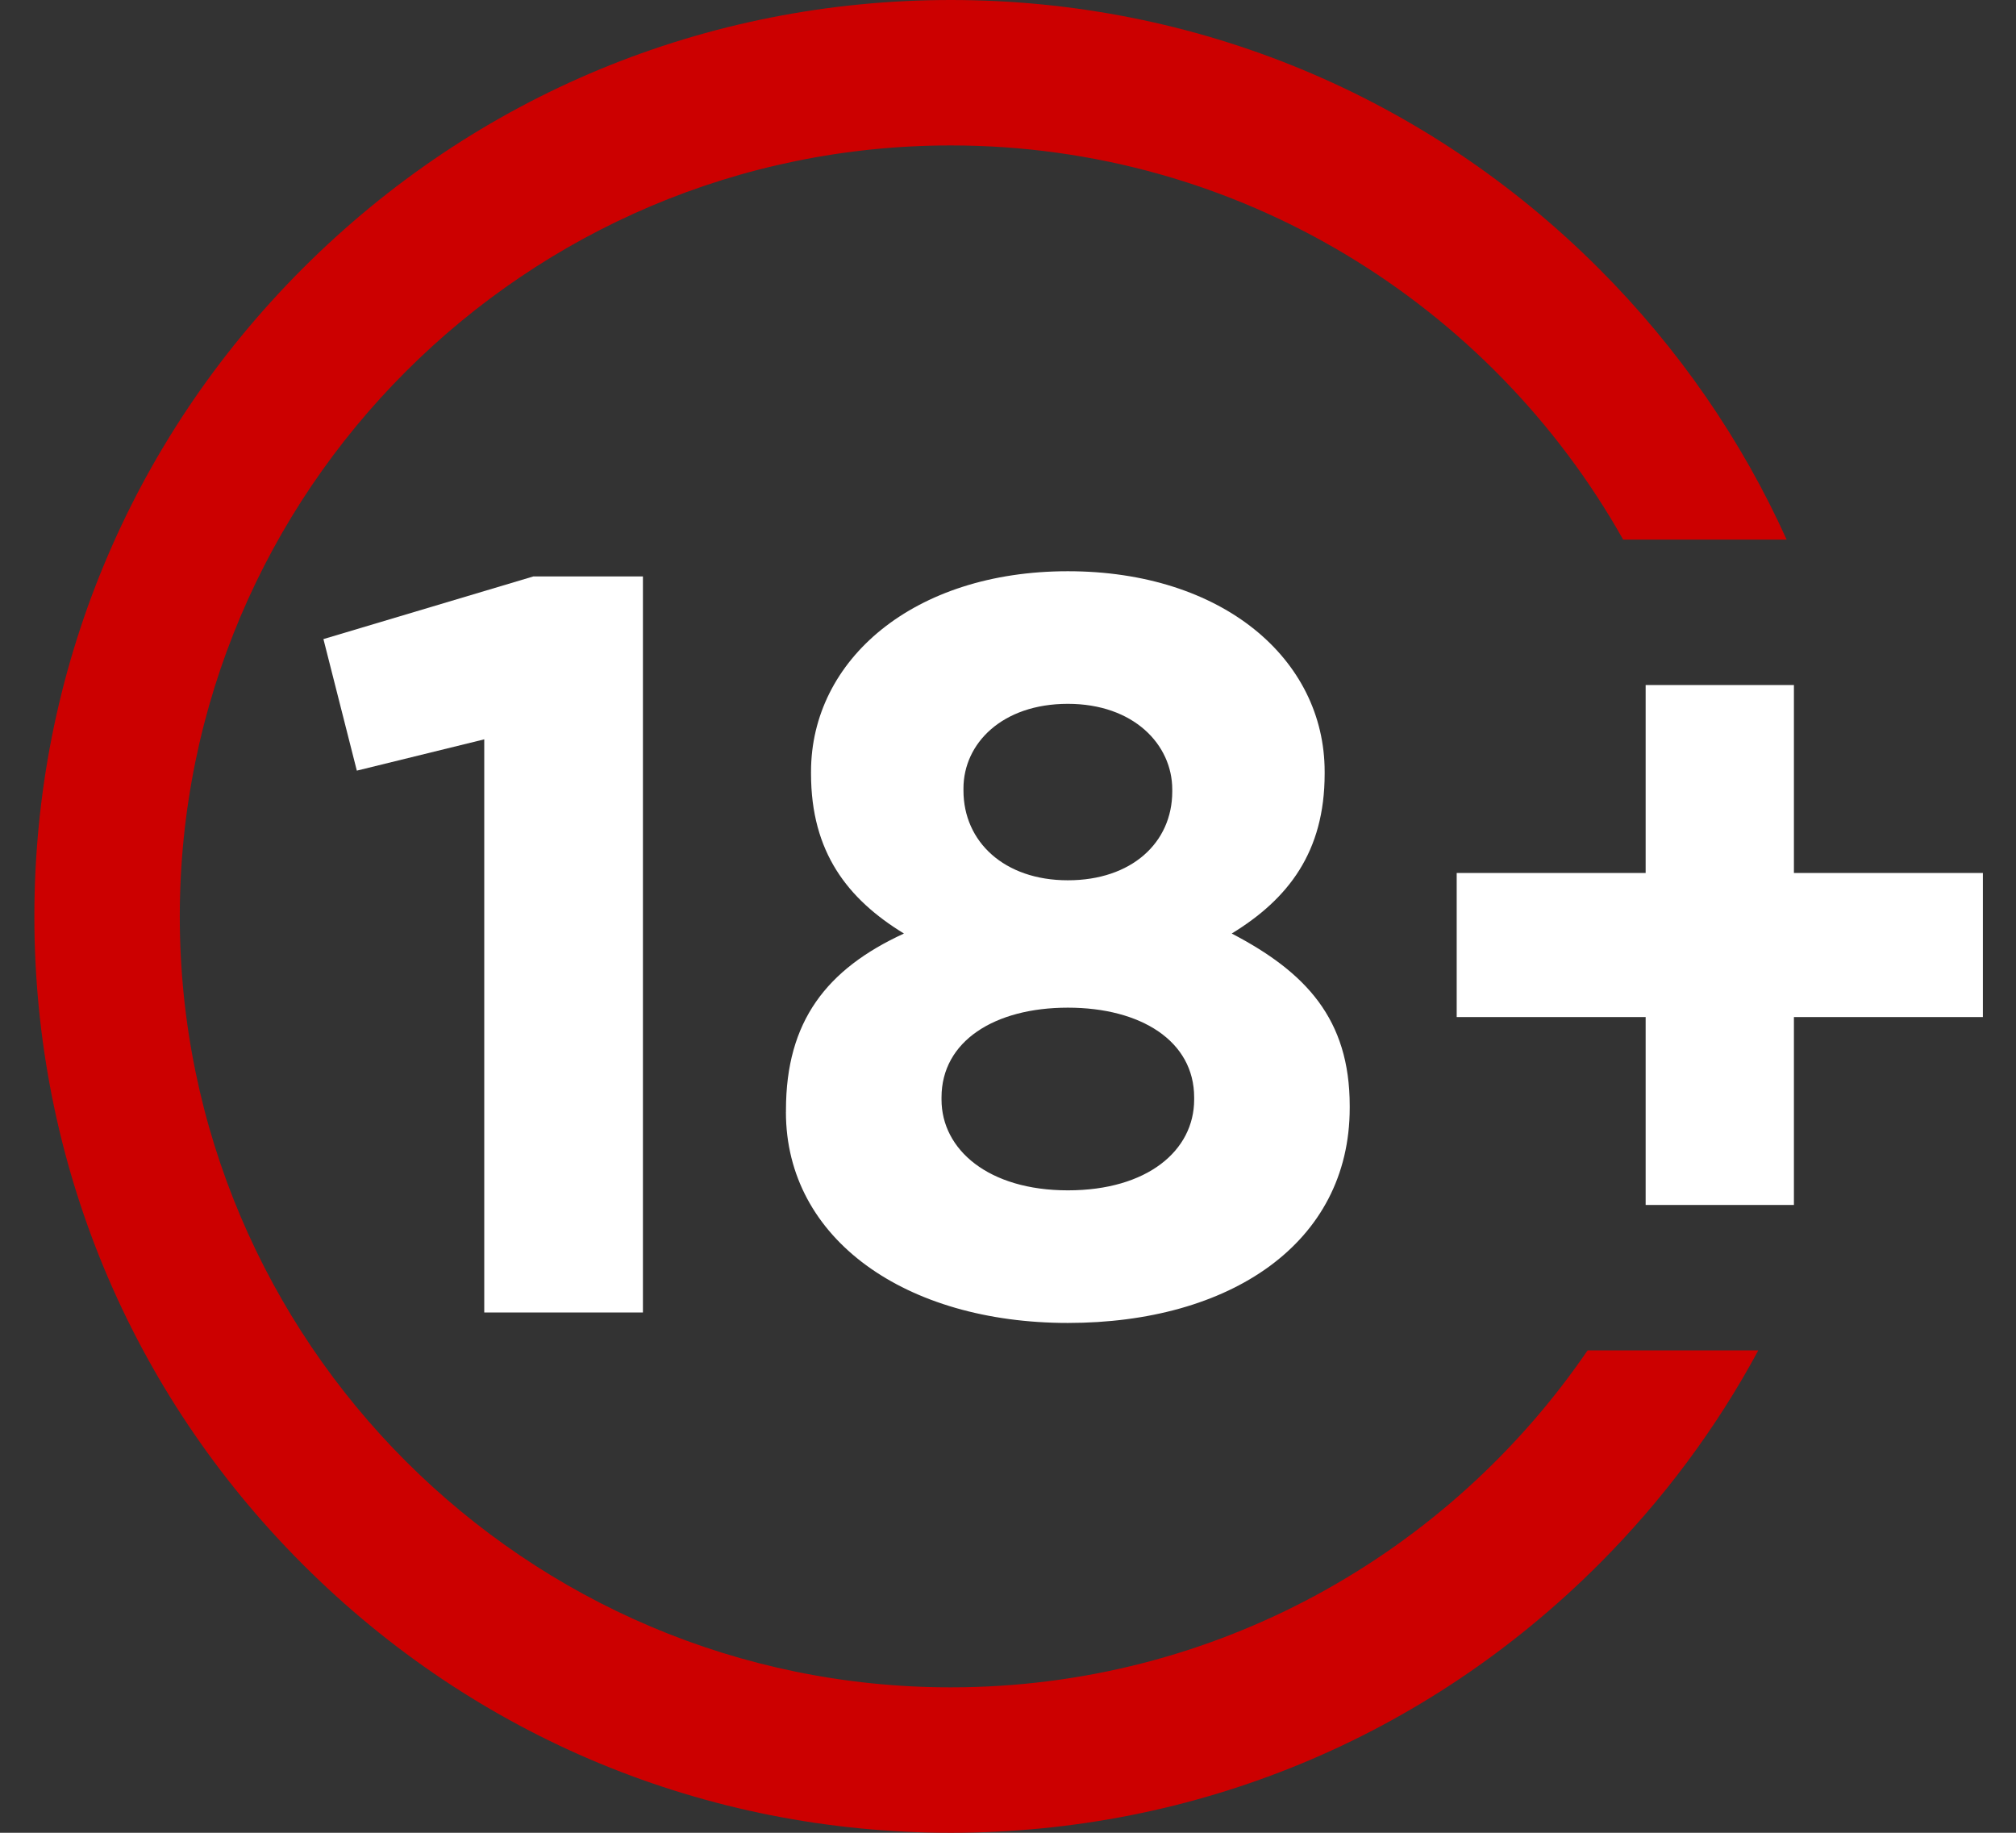 <svg width="44" height="40" viewBox="0 0 44 40" fill="none" xmlns="http://www.w3.org/2000/svg">
<rect x="0" y="0" width="44" height="40" fill="#333333" stroke="none"/>
<g id="_Layer_" clip-path="url(#clip0_0_211)">
<g id="Group">
<path id="Vector" d="M10.569 16.136L7.788 16.819L7.059 13.948L11.639 12.581H14.032V28.645H10.569V16.136Z" fill="white"/>
<path id="Vector_2" d="M17.154 24.27V24.225C17.154 22.288 18.043 21.149 19.729 20.374C18.498 19.622 17.701 18.596 17.701 16.887V16.842C17.701 14.404 19.934 12.467 23.306 12.467C26.678 12.467 28.911 14.381 28.911 16.842V16.887C28.911 18.596 28.114 19.622 26.883 20.374C28.501 21.217 29.458 22.242 29.458 24.134V24.179C29.458 27.141 26.838 28.873 23.306 28.873C19.774 28.873 17.153 27.05 17.153 24.27H17.154ZM26.063 23.997V23.951C26.063 22.721 24.901 21.992 23.306 21.992C21.711 21.992 20.549 22.721 20.549 23.951V23.997C20.549 25.091 21.574 25.979 23.306 25.979C25.038 25.979 26.063 25.114 26.063 23.997ZM25.585 17.275V17.23C25.585 16.25 24.742 15.361 23.306 15.361C21.871 15.361 21.028 16.227 21.028 17.207V17.253C21.028 18.369 21.916 19.212 23.306 19.212C24.696 19.212 25.585 18.392 25.585 17.275V17.275Z" fill="white"/>
</g>
<path id="Vector_3" d="M35.917 22.197H31.793V19.052H35.917V14.951H39.153V19.052H43.278V22.197H39.153V26.298H35.917V22.197Z" fill="white"/>
<path id="Vector_4" d="M20.751 36.826C11.472 36.826 3.924 29.278 3.924 20C3.924 10.721 11.473 3.174 20.751 3.174C27.044 3.174 32.541 6.647 35.426 11.777H38.994C38.012 9.6 36.632 7.597 34.893 5.858C31.115 2.08 26.092 0 20.751 0C15.409 0 10.385 2.08 6.608 5.858C2.831 9.635 0.75 14.658 0.75 20C0.75 25.341 2.831 30.365 6.608 34.142C10.385 37.92 15.408 40 20.751 40C26.093 40 31.115 37.92 34.893 34.142C36.293 32.741 37.461 31.169 38.375 29.472H34.65C31.617 33.909 26.518 36.826 20.751 36.826Z" fill="#CC0000"/>
</g>
<defs>
<clipPath id="clip0_0_211">
<rect width="42.527" height="40" fill="white" transform="translate(0.75)"/>
</clipPath>
</defs>
</svg>
